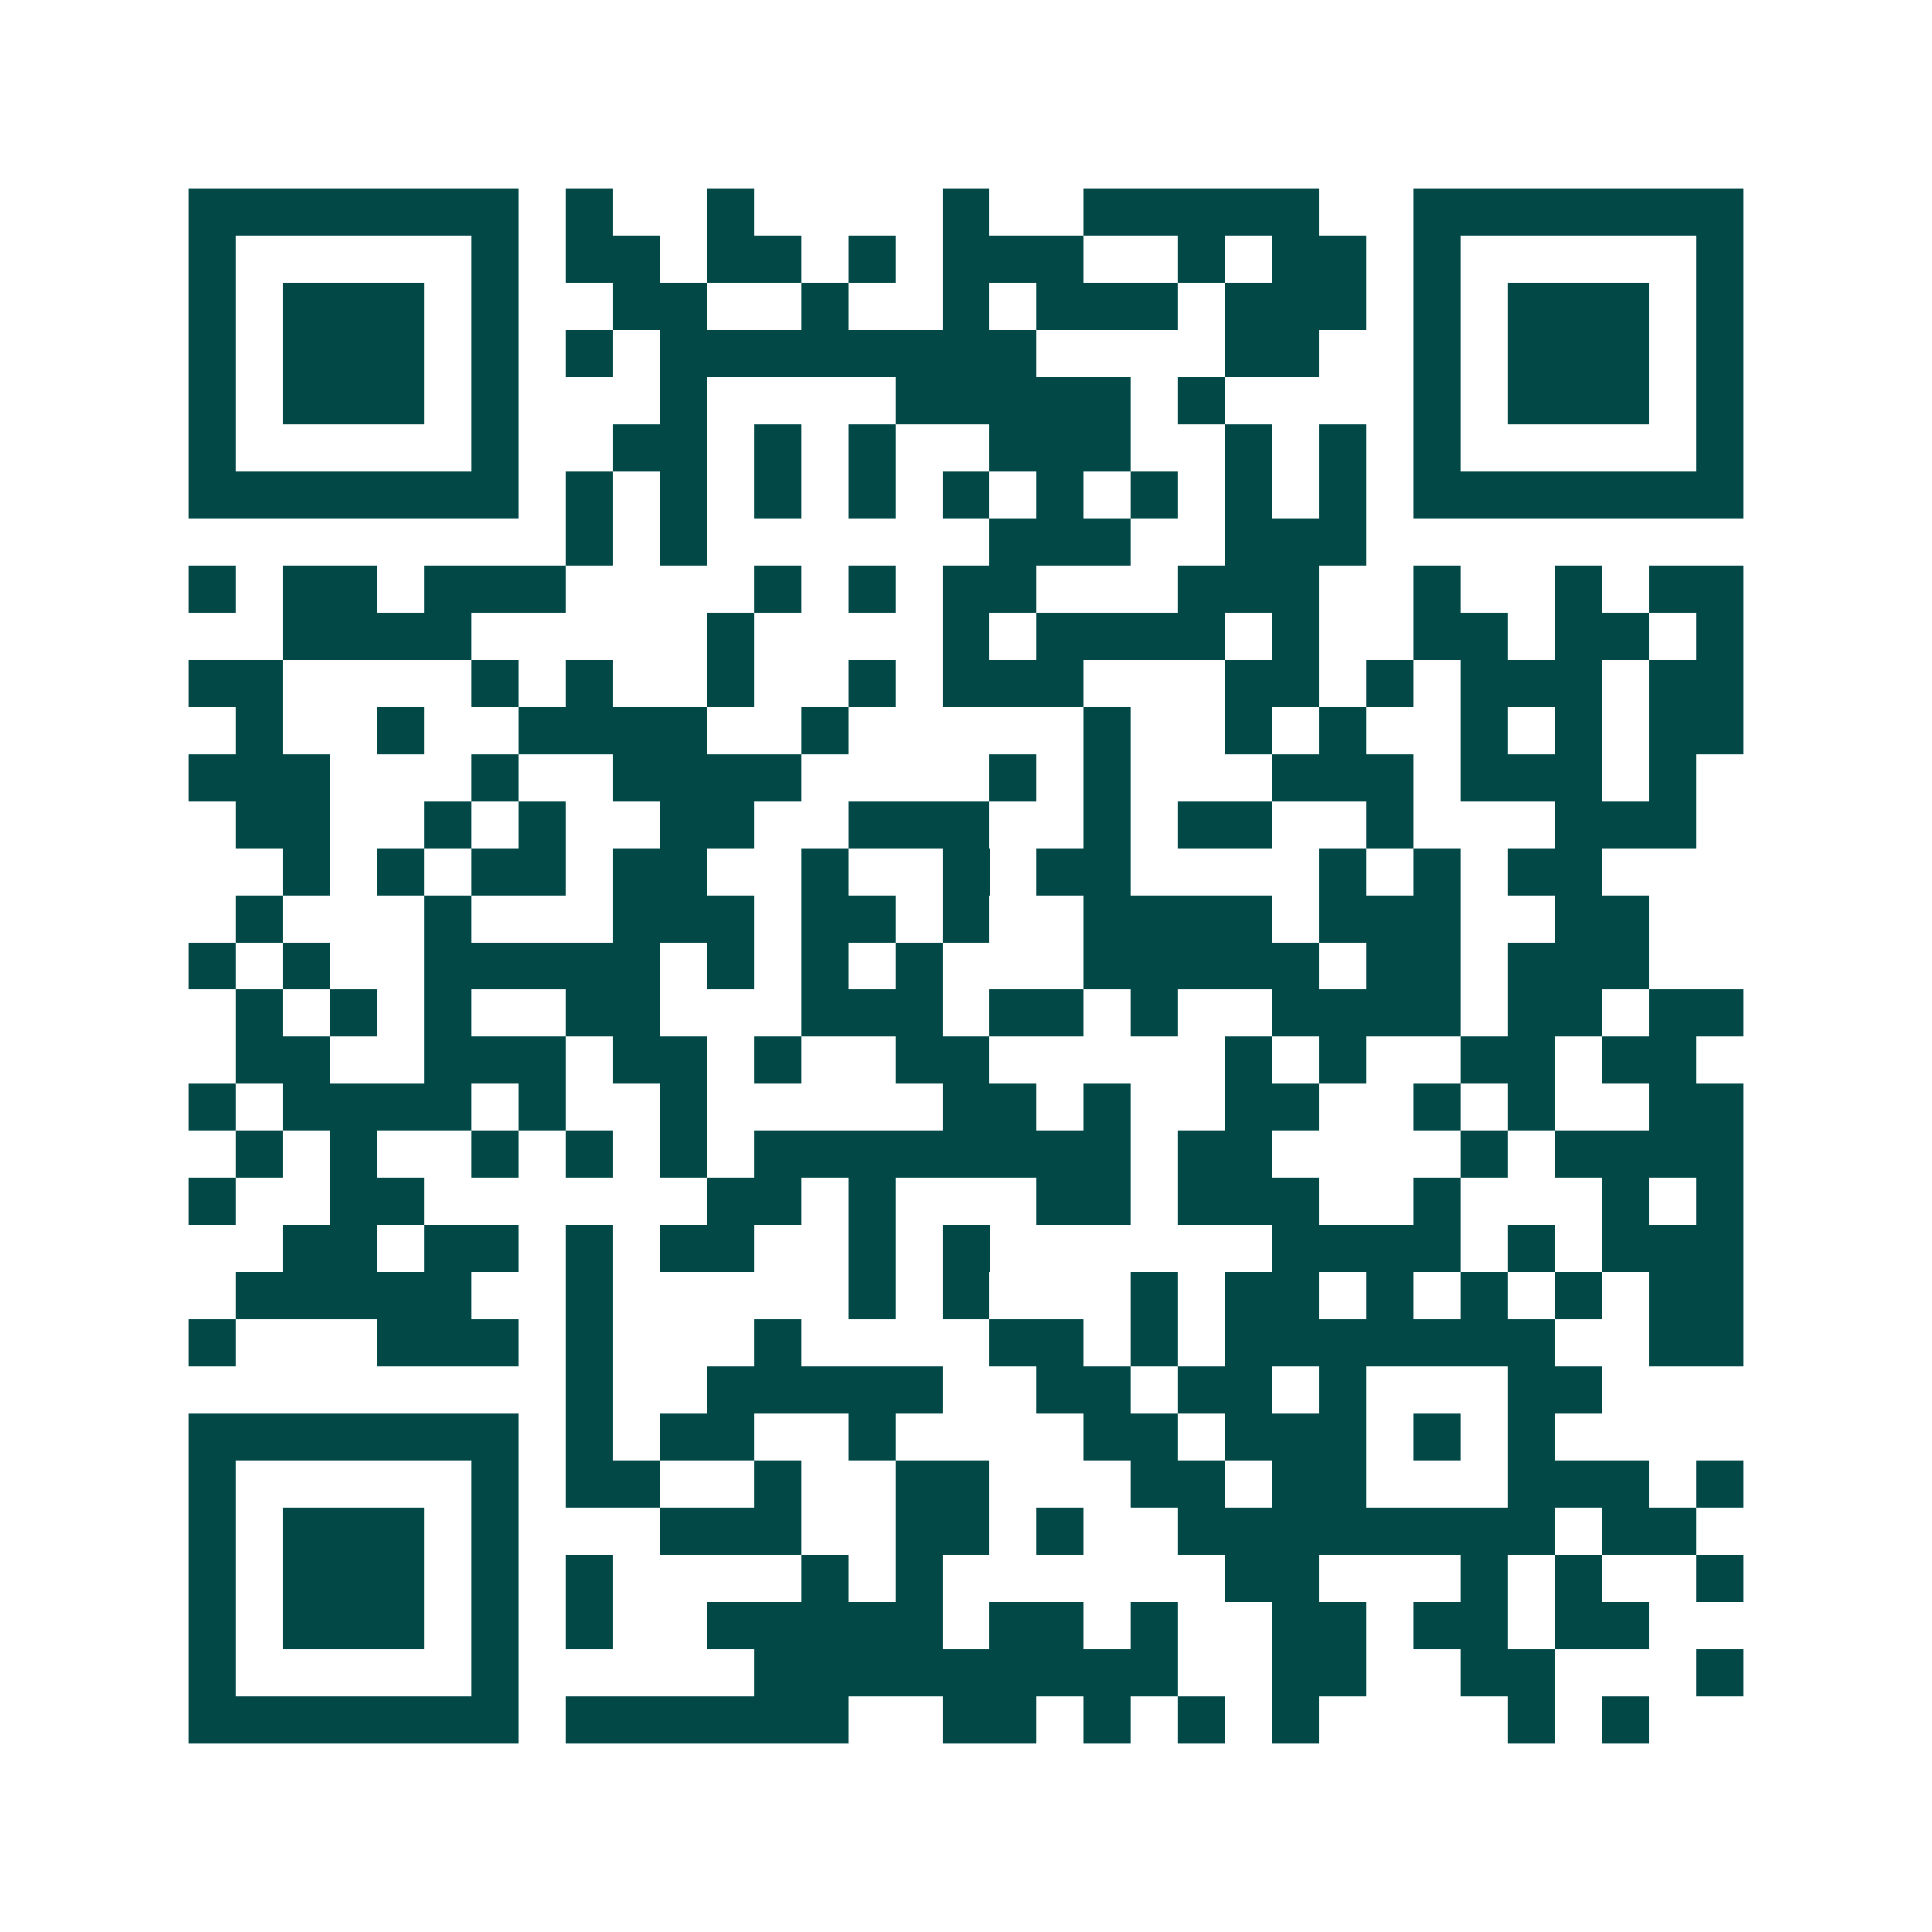 <svg xmlns="http://www.w3.org/2000/svg" width="200" height="200" viewBox="0 0 41 41" shape-rendering="crispEdges"><path fill="#ffffff" d="M0 0h41v41H0z"/><path stroke="#014847" d="M4 4.5h7m1 0h1m2 0h1m4 0h1m2 0h5m2 0h7M4 5.5h1m5 0h1m1 0h2m1 0h2m1 0h1m1 0h3m2 0h1m1 0h2m1 0h1m5 0h1M4 6.5h1m1 0h3m1 0h1m2 0h2m2 0h1m2 0h1m1 0h3m1 0h3m1 0h1m1 0h3m1 0h1M4 7.5h1m1 0h3m1 0h1m1 0h1m1 0h8m4 0h2m2 0h1m1 0h3m1 0h1M4 8.5h1m1 0h3m1 0h1m3 0h1m4 0h5m1 0h1m4 0h1m1 0h3m1 0h1M4 9.5h1m5 0h1m2 0h2m1 0h1m1 0h1m2 0h3m2 0h1m1 0h1m1 0h1m5 0h1M4 10.5h7m1 0h1m1 0h1m1 0h1m1 0h1m1 0h1m1 0h1m1 0h1m1 0h1m1 0h1m1 0h7M12 11.5h1m1 0h1m6 0h3m2 0h3M4 12.5h1m1 0h2m1 0h3m4 0h1m1 0h1m1 0h2m3 0h3m2 0h1m2 0h1m1 0h2M6 13.5h4m5 0h1m4 0h1m1 0h4m1 0h1m2 0h2m1 0h2m1 0h1M4 14.5h2m4 0h1m1 0h1m2 0h1m2 0h1m1 0h3m3 0h2m1 0h1m1 0h3m1 0h2M5 15.5h1m2 0h1m2 0h4m2 0h1m5 0h1m2 0h1m1 0h1m2 0h1m1 0h1m1 0h2M4 16.5h3m3 0h1m2 0h4m4 0h1m1 0h1m3 0h3m1 0h3m1 0h1M5 17.5h2m2 0h1m1 0h1m2 0h2m2 0h3m2 0h1m1 0h2m2 0h1m3 0h3M6 18.5h1m1 0h1m1 0h2m1 0h2m2 0h1m2 0h1m1 0h2m4 0h1m1 0h1m1 0h2M5 19.5h1m3 0h1m3 0h3m1 0h2m1 0h1m2 0h4m1 0h3m2 0h2M4 20.5h1m1 0h1m2 0h5m1 0h1m1 0h1m1 0h1m3 0h5m1 0h2m1 0h3M5 21.5h1m1 0h1m1 0h1m2 0h2m3 0h3m1 0h2m1 0h1m2 0h4m1 0h2m1 0h2M5 22.5h2m2 0h3m1 0h2m1 0h1m2 0h2m5 0h1m1 0h1m2 0h2m1 0h2M4 23.5h1m1 0h4m1 0h1m2 0h1m5 0h2m1 0h1m2 0h2m2 0h1m1 0h1m2 0h2M5 24.5h1m1 0h1m2 0h1m1 0h1m1 0h1m1 0h8m1 0h2m4 0h1m1 0h4M4 25.5h1m2 0h2m6 0h2m1 0h1m3 0h2m1 0h3m2 0h1m3 0h1m1 0h1M6 26.5h2m1 0h2m1 0h1m1 0h2m2 0h1m1 0h1m6 0h4m1 0h1m1 0h3M5 27.5h5m2 0h1m5 0h1m1 0h1m3 0h1m1 0h2m1 0h1m1 0h1m1 0h1m1 0h2M4 28.5h1m3 0h3m1 0h1m3 0h1m4 0h2m1 0h1m1 0h7m2 0h2M12 29.5h1m2 0h5m2 0h2m1 0h2m1 0h1m3 0h2M4 30.5h7m1 0h1m1 0h2m2 0h1m4 0h2m1 0h3m1 0h1m1 0h1M4 31.5h1m5 0h1m1 0h2m2 0h1m2 0h2m3 0h2m1 0h2m3 0h3m1 0h1M4 32.5h1m1 0h3m1 0h1m3 0h3m2 0h2m1 0h1m2 0h8m1 0h2M4 33.5h1m1 0h3m1 0h1m1 0h1m4 0h1m1 0h1m6 0h2m3 0h1m1 0h1m2 0h1M4 34.5h1m1 0h3m1 0h1m1 0h1m2 0h5m1 0h2m1 0h1m2 0h2m1 0h2m1 0h2M4 35.5h1m5 0h1m5 0h9m2 0h2m2 0h2m3 0h1M4 36.5h7m1 0h6m2 0h2m1 0h1m1 0h1m1 0h1m4 0h1m1 0h1"/></svg>
